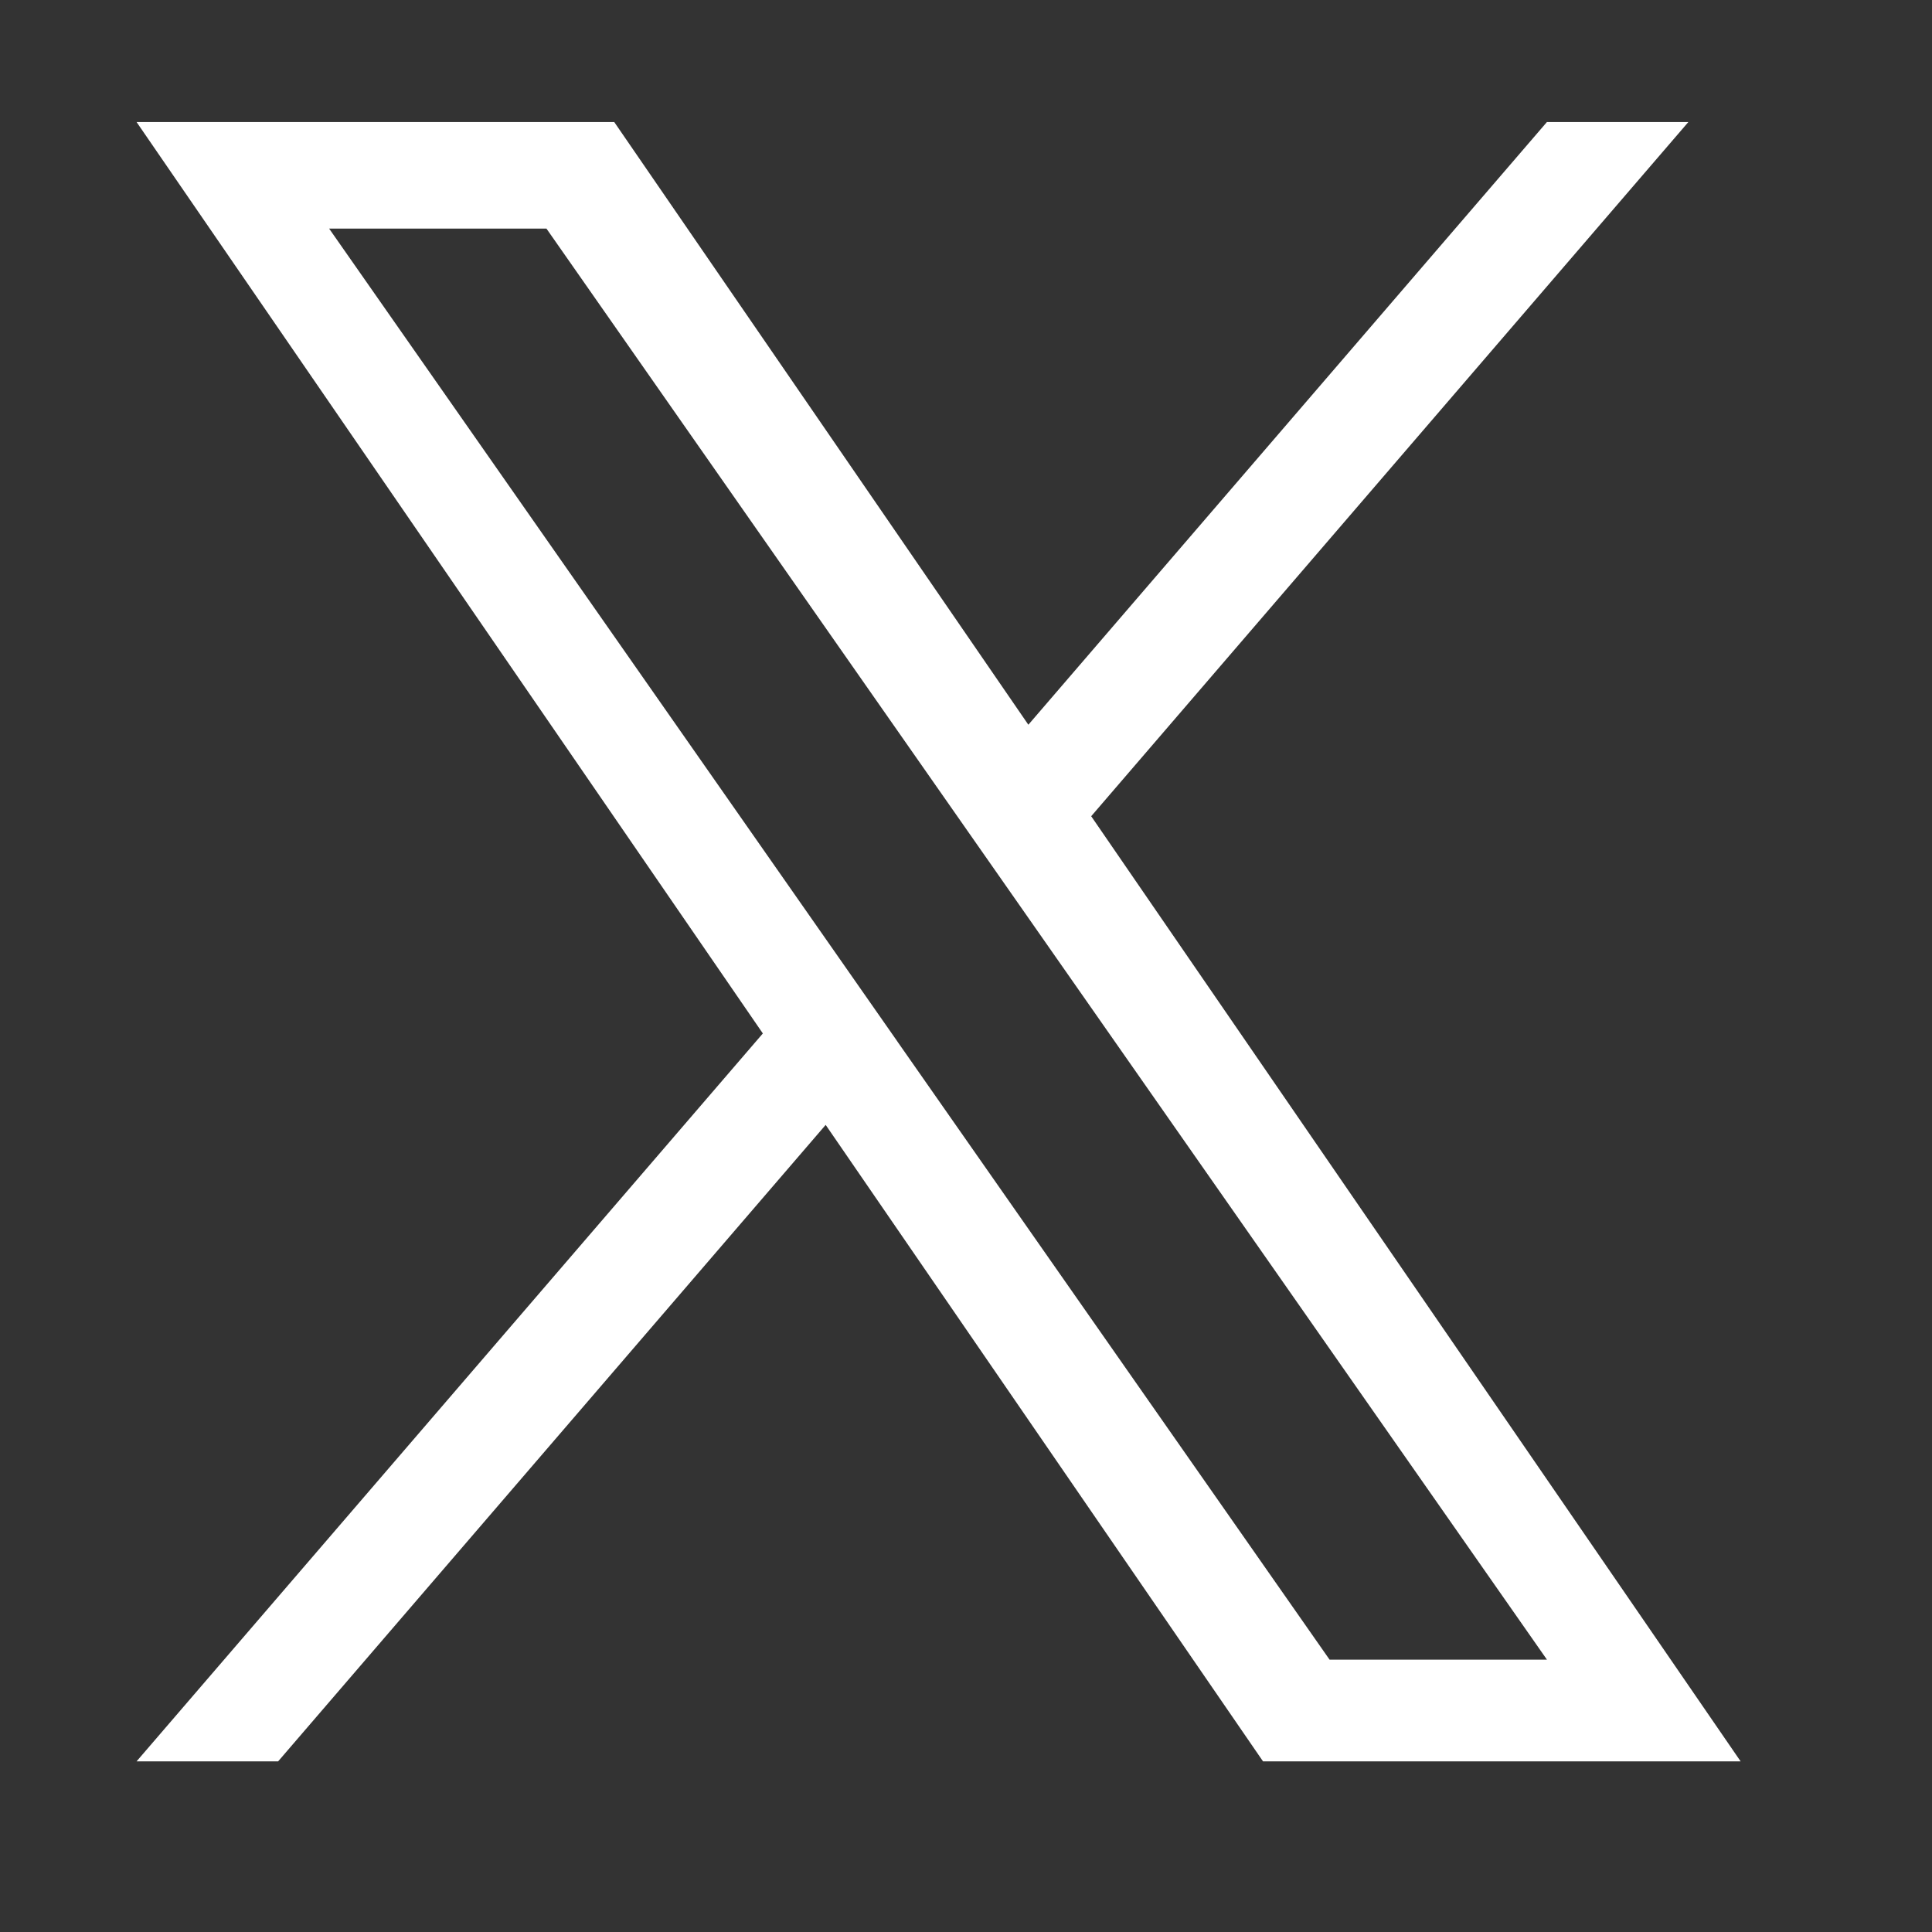 <svg width="33" height="33" viewBox="0 0 33 33" fill="none" xmlns="http://www.w3.org/2000/svg">
<rect x="0" y="0" width="33" height="33" fill="#333333" stroke="none"/>
<path d="M18.639 13.941L28.838 2.085H26.422L17.565 12.379L10.492 2.085H2.333L13.03 17.652L2.333 30.085H4.751L14.103 19.214L21.573 30.085H29.731L18.638 13.941H18.639ZM15.328 17.789L14.245 16.239L5.622 3.905H9.334L16.293 13.859L17.377 15.409L26.423 28.348H22.71L15.328 17.79V17.789Z" fill="white"/>
</svg>
